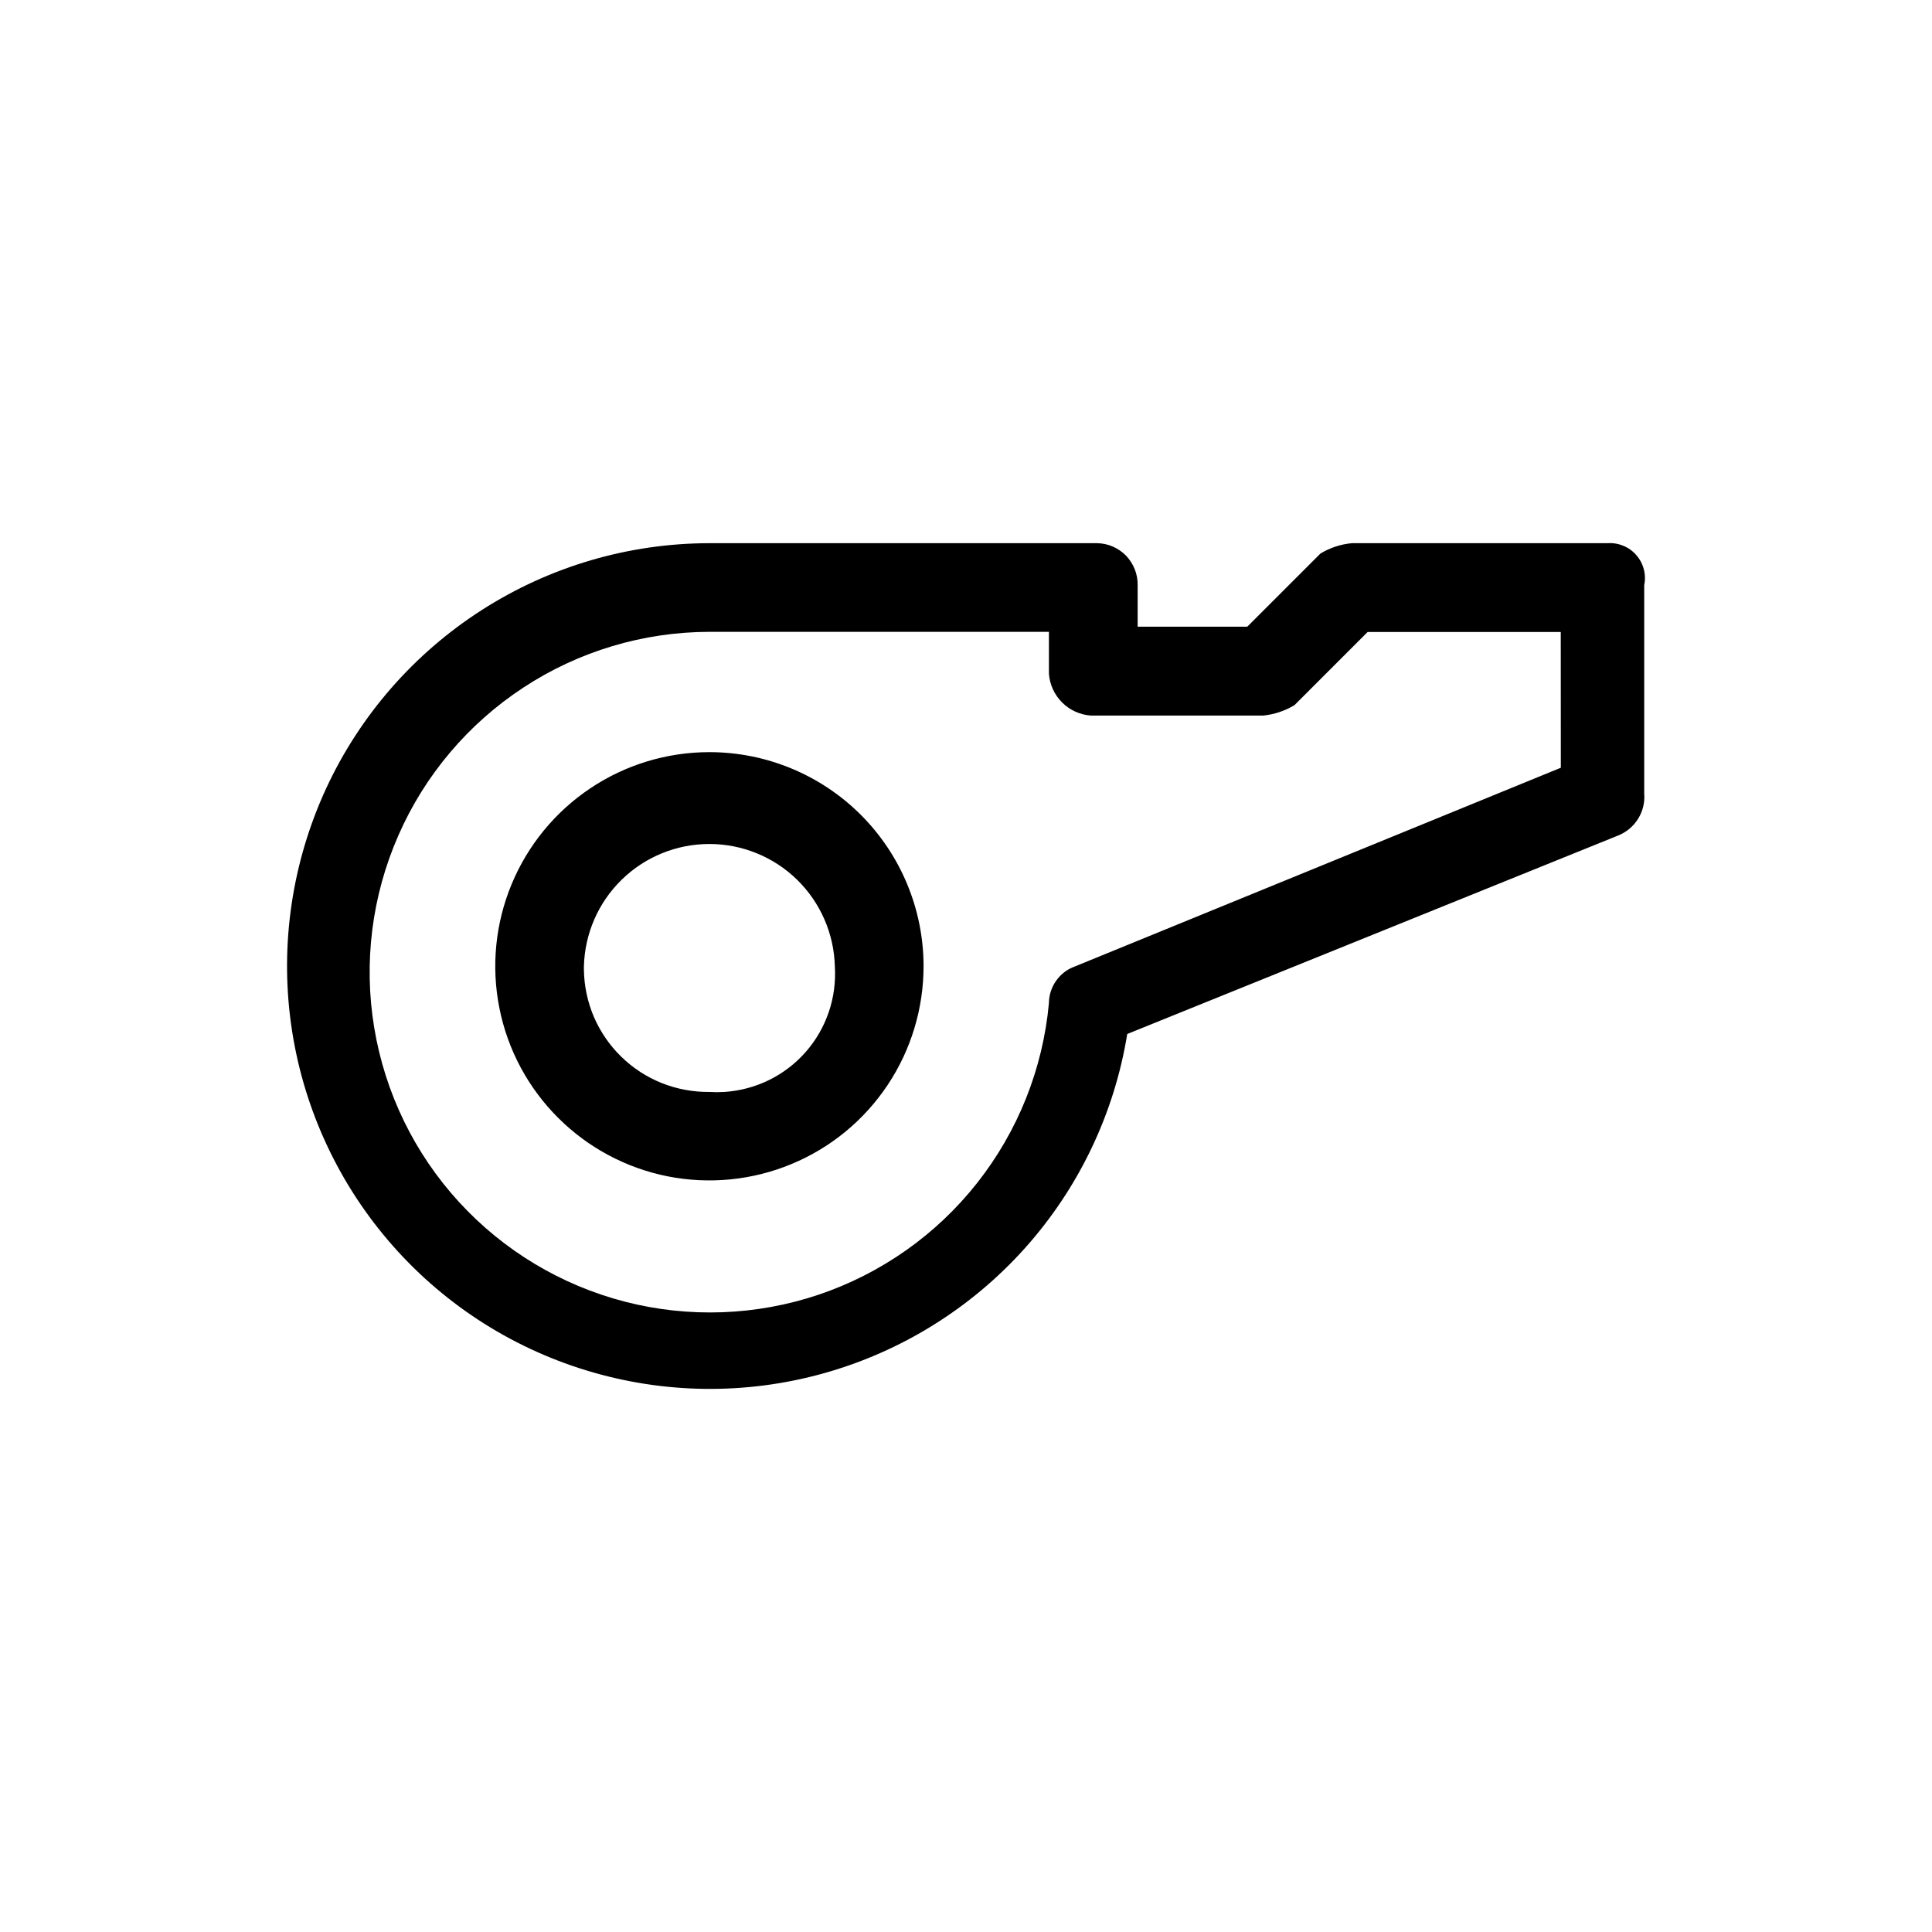 <svg width="26" height="26" viewBox="0 0 26 26" fill="none" xmlns="http://www.w3.org/2000/svg">
<path d="M9.547 14.695C9.328 14.697 9.111 14.657 8.907 14.576C8.704 14.495 8.519 14.375 8.362 14.222C8.205 14.07 8.08 13.887 7.993 13.687C7.907 13.485 7.861 13.269 7.858 13.05V13.006C7.869 12.565 8.051 12.146 8.367 11.838C8.682 11.53 9.106 11.358 9.546 11.358C9.987 11.358 10.41 11.53 10.726 11.838C11.041 12.146 11.224 12.565 11.235 13.006C11.248 13.214 11.22 13.423 11.153 13.621C11.085 13.819 10.98 14.001 10.842 14.158C10.704 14.315 10.536 14.443 10.349 14.535C10.161 14.627 9.958 14.681 9.749 14.695C9.681 14.699 9.615 14.699 9.547 14.695ZM9.546 10.122C8.976 10.122 8.419 10.291 7.945 10.608C7.471 10.925 7.102 11.375 6.884 11.902C6.666 12.429 6.609 13.009 6.721 13.568C6.832 14.127 7.107 14.64 7.511 15.043C7.914 15.446 8.428 15.72 8.987 15.831C9.546 15.941 10.126 15.884 10.652 15.665C11.179 15.447 11.628 15.077 11.945 14.602C12.261 14.128 12.429 13.571 12.429 13.001C12.428 12.237 12.124 11.505 11.584 10.965C11.043 10.425 10.31 10.122 9.546 10.122ZM21.005 10.332L14.466 13.006C14.364 13.042 14.276 13.109 14.214 13.197C14.151 13.285 14.117 13.39 14.116 13.498C14.035 14.383 13.699 15.224 13.149 15.921C12.6 16.617 11.859 17.139 11.018 17.423C10.177 17.706 9.271 17.739 8.412 17.518C7.552 17.296 6.776 16.83 6.176 16.175C5.577 15.521 5.181 14.706 5.036 13.83C4.891 12.954 5.004 12.056 5.361 11.243C5.717 10.43 6.303 9.738 7.045 9.252C7.787 8.765 8.655 8.505 9.543 8.503H14.116V9.066C14.126 9.212 14.189 9.349 14.293 9.453C14.396 9.557 14.534 9.619 14.68 9.63H16.998C17.148 9.615 17.293 9.567 17.421 9.489L18.405 8.505H21.004L21.005 10.332ZM21.634 7.31H18.192C18.042 7.324 17.897 7.372 17.769 7.45L16.785 8.434H15.31V7.874C15.311 7.801 15.298 7.729 15.271 7.661C15.244 7.593 15.204 7.531 15.154 7.478C15.103 7.426 15.042 7.384 14.975 7.355C14.908 7.326 14.836 7.311 14.763 7.31H9.547C8.461 7.311 7.398 7.623 6.483 8.21C5.569 8.796 4.841 9.631 4.386 10.617C3.932 11.604 3.768 12.699 3.916 13.775C4.064 14.851 4.517 15.863 5.221 16.69C5.925 17.517 6.851 18.125 7.89 18.442C8.928 18.76 10.036 18.774 11.082 18.482C12.129 18.19 13.069 17.605 13.794 16.796C14.518 15.987 14.996 14.987 15.17 13.915L21.776 11.244C21.887 11.2 21.981 11.121 22.044 11.02C22.108 10.918 22.137 10.799 22.127 10.68V7.874C22.142 7.803 22.14 7.73 22.121 7.659C22.103 7.589 22.068 7.524 22.02 7.47C21.973 7.415 21.913 7.372 21.846 7.345C21.779 7.317 21.707 7.305 21.634 7.31Z" fill="black"/>
</svg>
